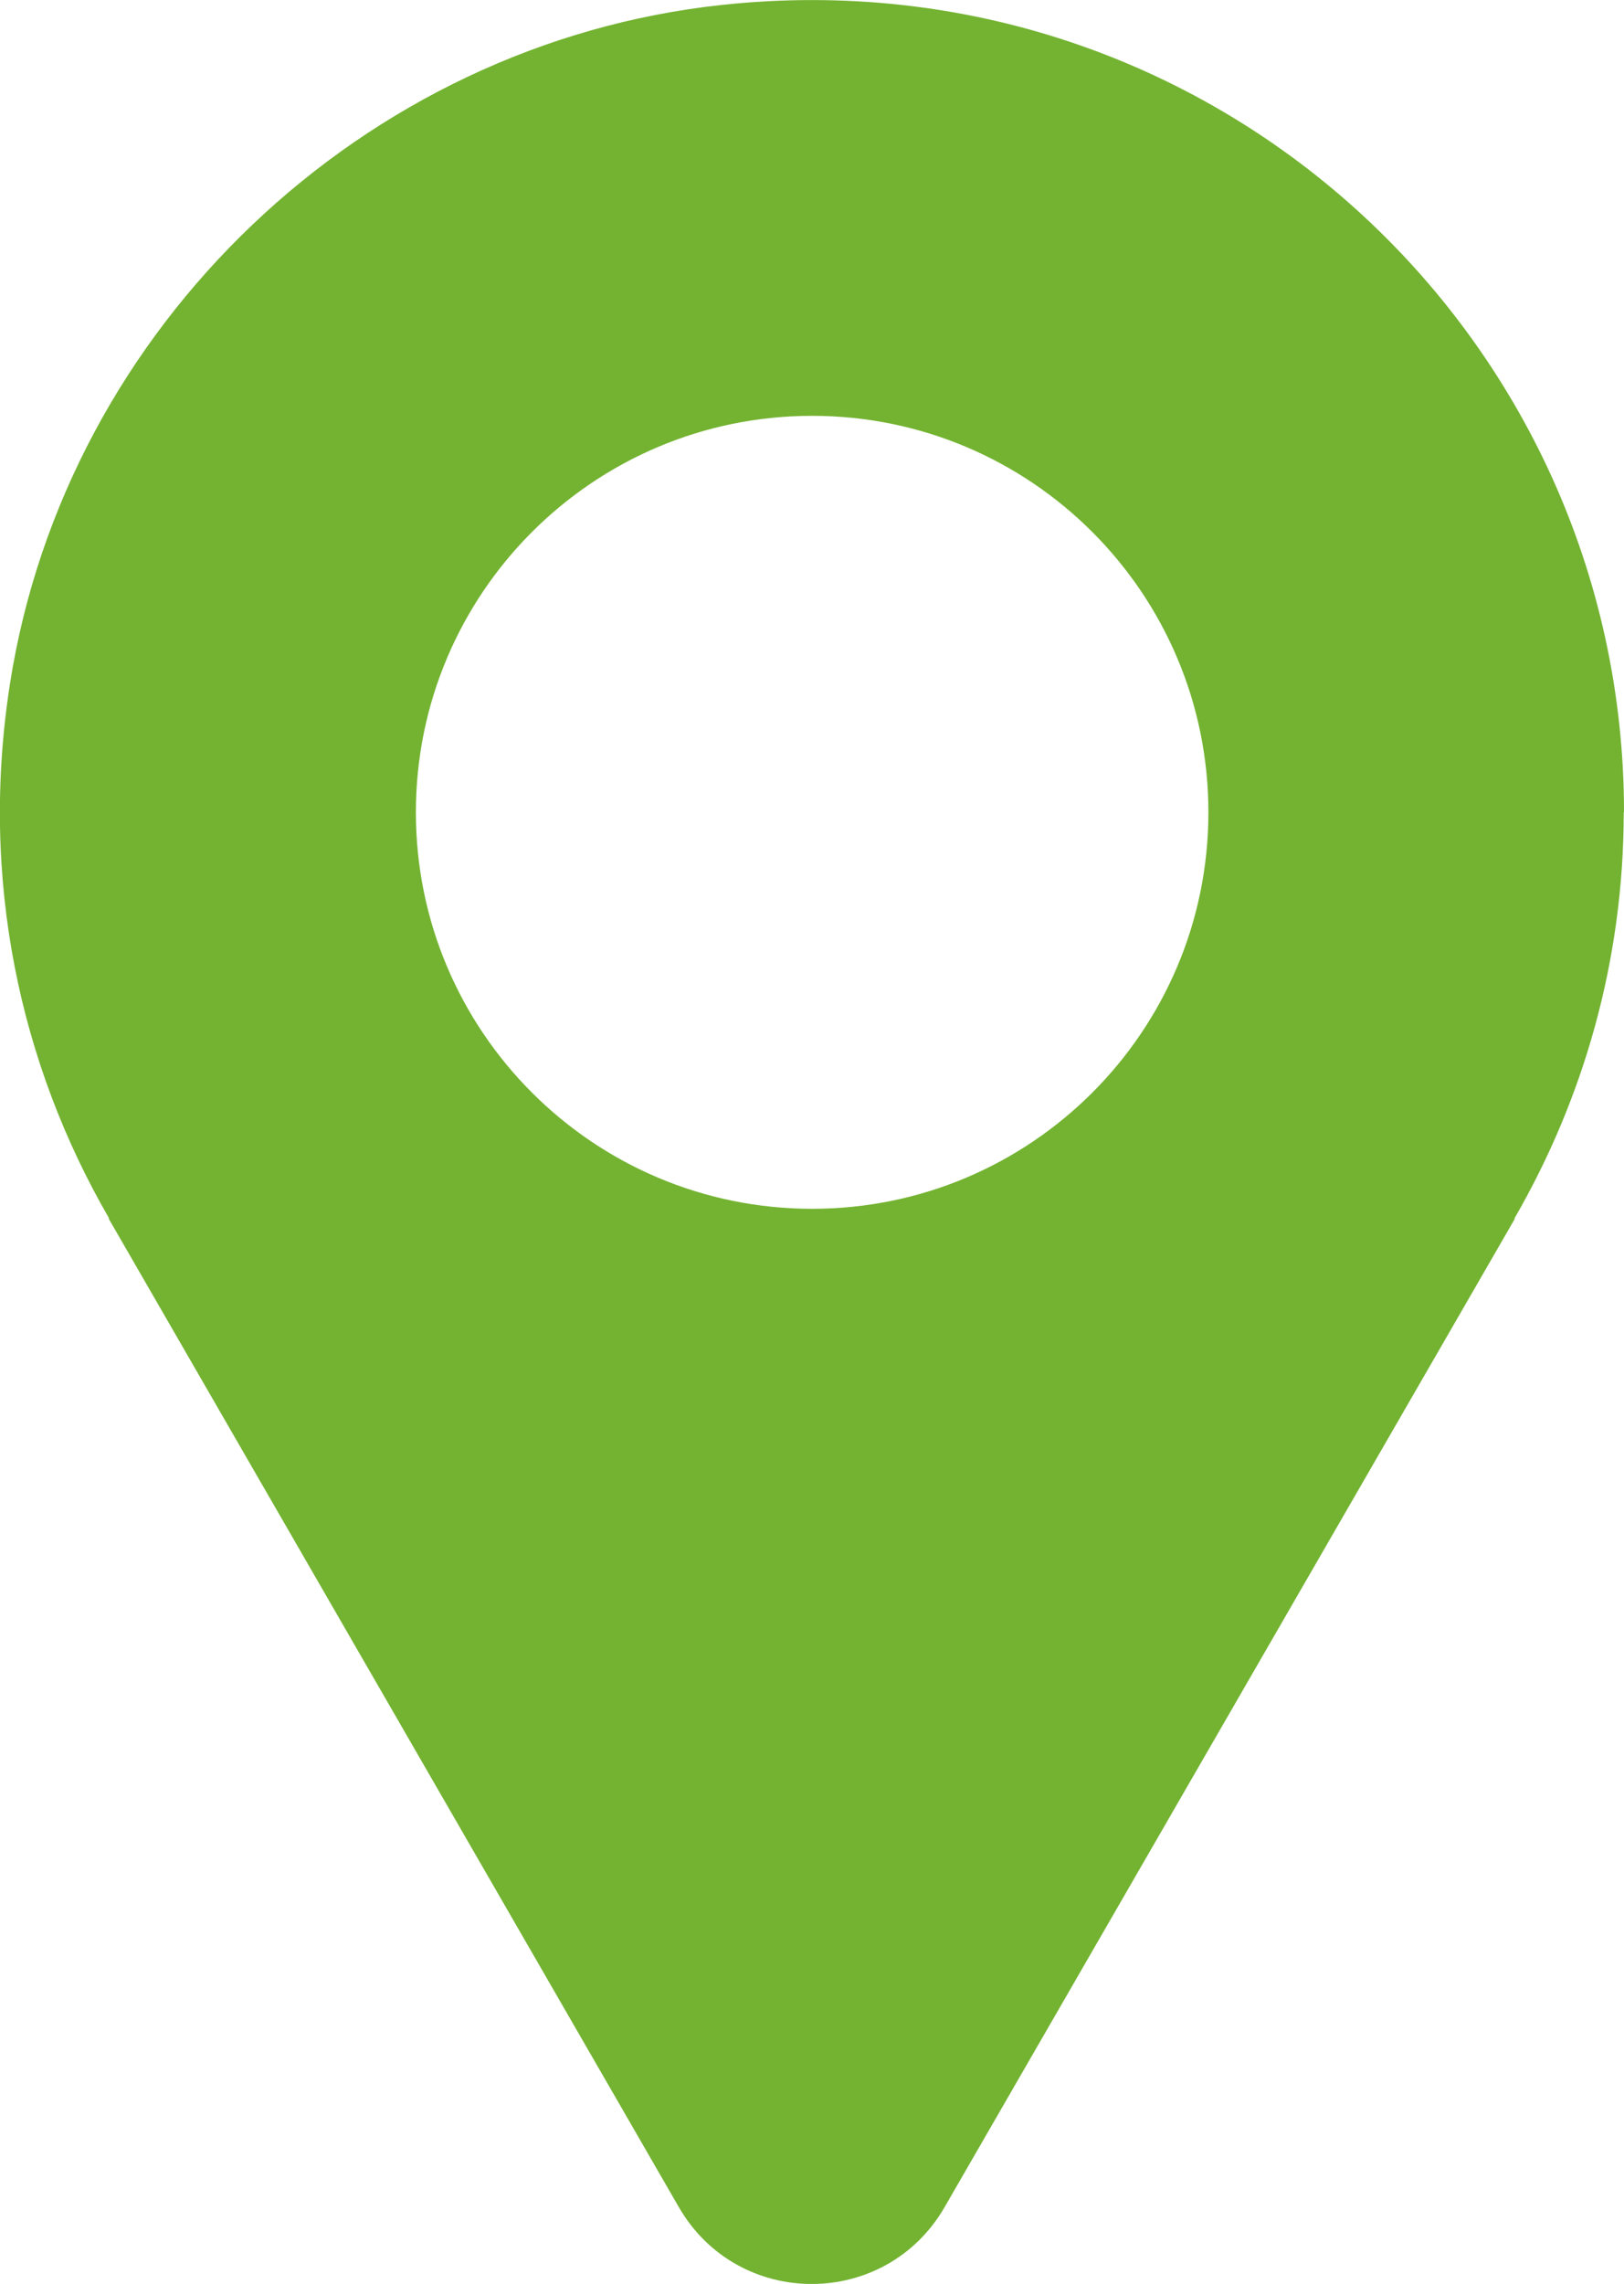 <?xml version="1.0" encoding="UTF-8"?><svg xmlns="http://www.w3.org/2000/svg" viewBox="0 0 56.27 79.09"><defs><style>.d{fill:#73b331;}</style></defs><g id="a"/><g id="b"><g id="c"><path class="d" d="M56.27,28.13C56.27,11.57,41.96-1.65,25.02,.17,12.59,1.5,2.29,11.3,.35,23.65c-1.07,6.81,.35,13.22,3.43,18.54h-.02l19.76,34.24c2.05,3.55,7.16,3.55,9.21,0l19.76-34.23h-.02c2.4-4.15,3.79-8.94,3.79-14.07Zm-28.13,13.73c-7.58,0-13.73-6.15-13.73-13.73s6.15-13.73,13.73-13.73,13.73,6.15,13.73,13.73-6.15,13.73-13.73,13.73Z"/></g></g></svg>